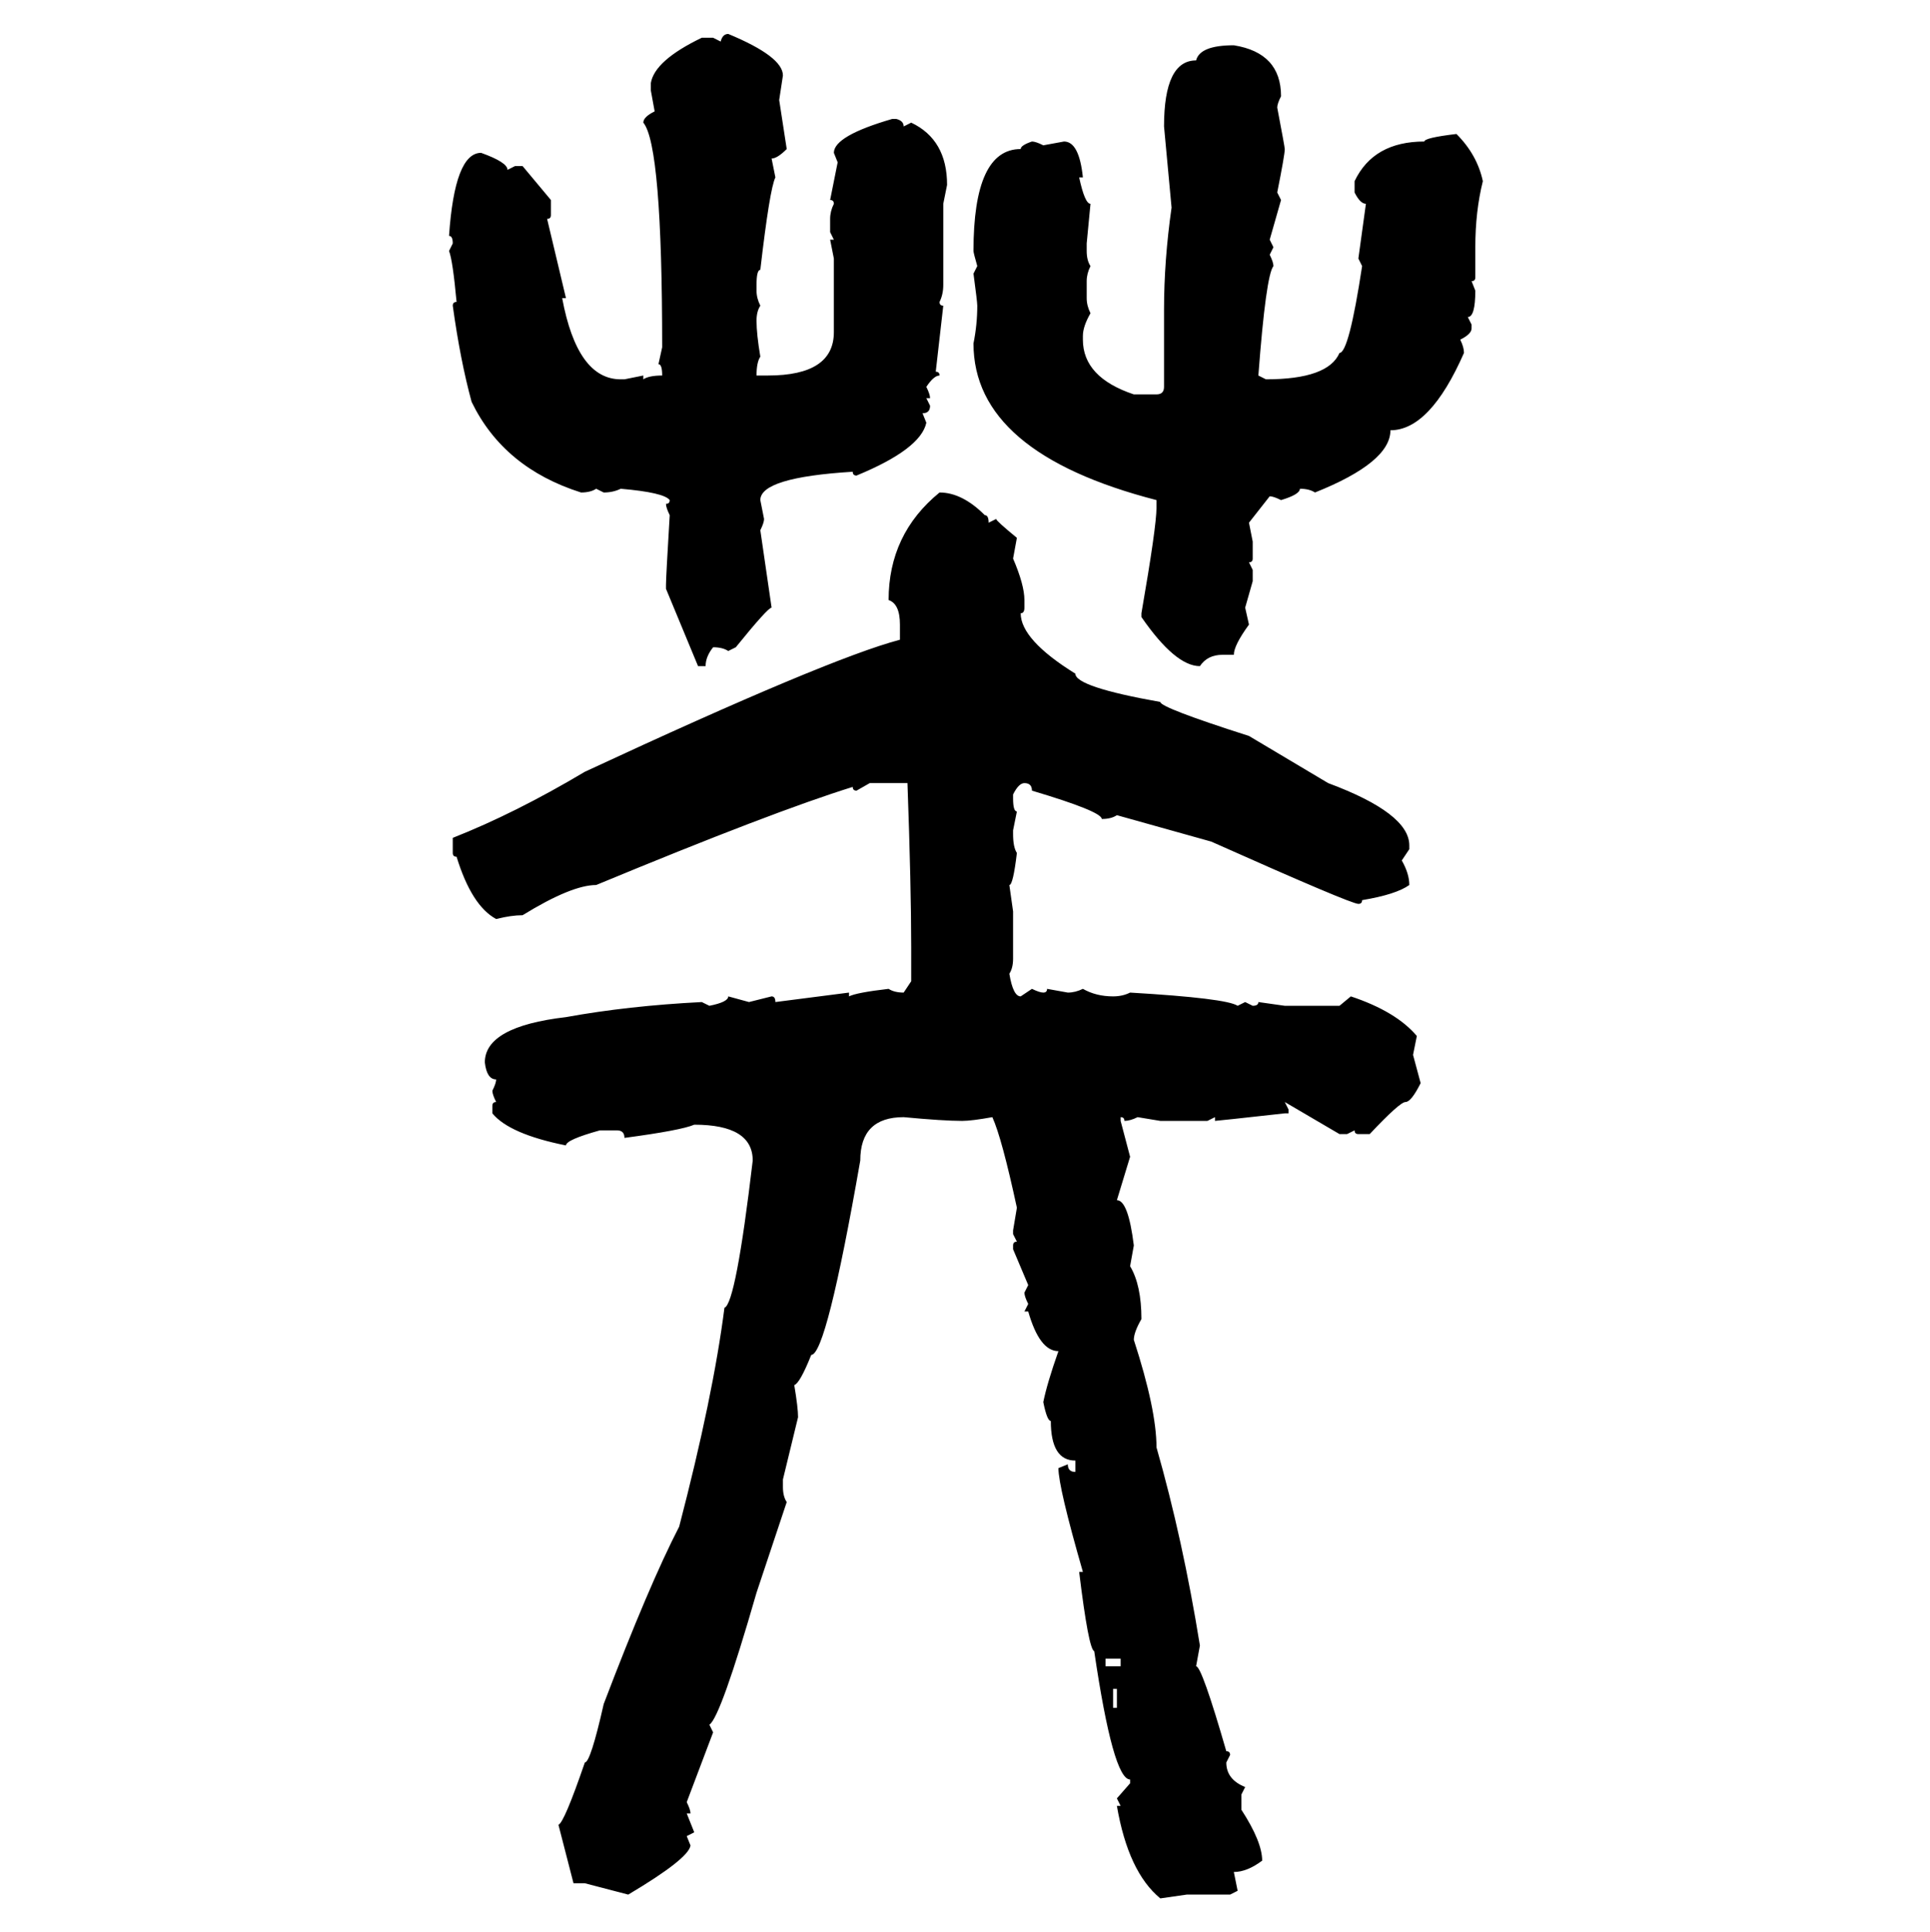 <svg xmlns="http://www.w3.org/2000/svg" xmlns:xlink="http://www.w3.org/1999/xlink" width="299.707" height="300"><path d="M113.09 5.27L113.09 5.27Q121.58 8.79 121.58 11.72L121.58 11.72L121.00 15.53L122.17 23.14Q120.70 24.61 119.82 24.61L119.82 24.61L120.41 27.54Q119.53 29.30 118.07 41.89L118.07 41.89Q117.48 41.89 117.48 44.24L117.48 44.24L117.48 45.12Q117.48 46.29 118.07 47.46L118.07 47.46Q117.48 48.34 117.48 49.80L117.48 49.80Q117.48 51.86 118.07 55.37L118.07 55.37Q117.48 56.25 117.48 58.30L117.48 58.30L119.24 58.30Q129.49 58.30 129.49 51.56L129.49 51.56L129.49 40.14L128.91 37.21L129.49 37.21L128.91 36.04L128.91 33.98Q128.91 32.81 129.49 31.64L129.49 31.64Q129.49 31.05 128.91 31.05L128.91 31.05L130.08 25.20L129.49 23.73Q129.49 21.09 138.57 18.46L138.57 18.46L139.16 18.46Q140.33 18.75 140.33 19.63L140.33 19.63L141.50 19.04Q147.07 21.68 147.07 28.71L147.07 28.71L146.48 31.64L146.48 44.24Q146.48 45.70 145.90 46.88L145.90 46.88Q145.90 47.46 146.48 47.46L146.48 47.46L145.31 57.71Q145.90 57.71 145.90 58.30L145.90 58.30Q145.02 58.30 143.85 60.06L143.85 60.06Q144.43 61.23 144.43 61.82L144.43 61.82L143.85 61.82L144.43 62.99Q144.43 64.16 143.26 64.16L143.26 64.16L143.85 65.63Q142.97 69.73 133.01 73.83L133.01 73.83Q132.42 73.83 132.42 73.24L132.42 73.24Q118.07 74.12 118.07 77.64L118.07 77.64L118.65 80.57Q118.65 81.15 118.07 82.32L118.07 82.32L119.82 94.34Q119.24 94.34 114.26 100.49L114.26 100.49L113.09 101.07Q112.21 100.49 110.74 100.49L110.74 100.49Q109.57 101.95 109.57 103.42L109.57 103.42L108.40 103.42L103.42 91.41L103.42 90.82Q103.42 89.65 104.00 79.98L104.00 79.98Q103.42 78.81 103.42 78.22L103.42 78.22Q104.00 78.22 104.00 77.64L104.00 77.64Q103.13 76.46 96.39 75.88L96.39 75.88Q95.21 76.46 93.75 76.46L93.75 76.46L92.58 75.88Q91.70 76.46 90.23 76.46L90.23 76.46Q78.22 72.66 73.24 62.40L73.24 62.40Q71.48 55.96 70.31 47.46L70.31 47.46Q70.31 46.88 70.90 46.88L70.90 46.88Q70.31 40.43 69.73 38.96L69.73 38.96L70.31 37.79Q70.31 36.62 69.73 36.62L69.73 36.62Q70.61 23.73 74.71 23.73L74.71 23.73Q78.81 25.20 78.81 26.37L78.81 26.37L79.98 25.78L81.15 25.78L85.55 31.05L85.55 33.40Q85.55 33.98 84.96 33.98L84.96 33.98L87.89 46.29L87.30 46.29Q89.65 58.89 96.39 58.89L96.39 58.89L96.97 58.89L99.90 58.30L99.90 58.89Q100.78 58.30 102.83 58.30L102.83 58.30Q102.83 56.54 102.25 56.54L102.25 56.54L102.83 53.91Q102.83 22.56 99.90 19.04L99.90 19.04Q99.90 18.16 101.66 17.29L101.66 17.29L101.07 14.06L101.07 12.89Q101.66 9.38 108.98 5.86L108.98 5.86L110.74 5.86L111.91 6.45Q112.21 5.27 113.09 5.27ZM191.60 7.03L191.60 7.03Q198.93 8.20 198.93 14.94L198.93 14.94Q198.34 16.11 198.34 16.70L198.34 16.70Q199.51 22.85 199.51 23.14L199.51 23.14Q199.51 24.02 198.34 29.88L198.34 29.88L198.93 31.05L197.17 37.21L197.75 38.38L197.17 39.55Q197.75 40.72 197.75 41.31L197.75 41.31Q196.58 42.77 195.41 58.30L195.41 58.30L196.58 58.89Q206.25 58.89 208.01 54.79L208.01 54.79Q209.47 54.79 211.52 41.31L211.52 41.31L210.94 40.14L212.11 31.64Q211.23 31.64 210.35 29.88L210.35 29.88L210.35 28.13Q213.28 21.97 221.19 21.97L221.19 21.97Q221.19 21.39 226.17 20.80L226.17 20.80Q229.39 24.02 230.27 28.13L230.27 28.13Q229.10 32.81 229.10 38.38L229.10 38.38L229.10 43.07Q229.10 43.65 228.52 43.65L228.52 43.65L229.10 45.12Q229.10 49.22 227.93 49.22L227.93 49.22L228.52 50.39L228.52 50.98Q228.52 51.86 226.76 52.73L226.76 52.73Q227.34 53.91 227.34 54.79L227.34 54.79Q222.07 66.80 215.92 66.80L215.92 66.80Q215.92 71.78 204.20 76.46L204.20 76.46Q203.32 75.88 201.86 75.88L201.86 75.88Q201.86 76.76 198.93 77.64L198.93 77.64Q197.75 77.05 197.17 77.05L197.17 77.05L193.95 81.15L194.53 84.08L194.53 86.72Q194.53 87.30 193.95 87.30L193.95 87.30L194.53 88.48L194.53 90.23L193.36 94.34L193.95 96.97Q191.60 100.20 191.60 101.66L191.60 101.66L189.84 101.66Q187.50 101.66 186.33 103.42L186.33 103.42Q182.52 103.42 177.25 95.80L177.25 95.80L177.25 95.21Q179.59 81.74 179.59 78.81L179.59 78.81L179.59 77.64Q151.17 70.31 151.17 53.32L151.17 53.32Q151.76 50.39 151.76 47.46L151.76 47.46Q151.76 46.88 151.17 42.48L151.17 42.48L151.76 41.31Q151.17 39.26 151.17 38.96L151.17 38.96Q151.17 23.14 158.50 23.14L158.50 23.14Q158.50 22.56 160.25 21.97L160.25 21.97Q160.84 21.97 162.01 22.56L162.01 22.56L165.23 21.97Q167.58 21.97 168.16 27.54L168.16 27.54L167.58 27.54Q168.46 31.64 169.34 31.64L169.34 31.64L168.75 37.79L168.75 38.96Q168.75 40.43 169.34 41.31L169.34 41.31Q168.75 42.48 168.75 43.65L168.75 43.65L168.75 46.29Q168.75 47.46 169.34 48.63L169.34 48.63Q168.16 50.68 168.16 52.15L168.16 52.15L168.16 52.73Q168.16 58.59 176.07 61.23L176.07 61.23L179.59 61.23Q180.76 61.23 180.76 60.06L180.76 60.06L180.76 48.05Q180.76 40.43 181.93 32.23L181.93 32.23L180.76 19.63Q180.76 9.38 185.74 9.38L185.74 9.38Q186.33 7.03 191.60 7.03ZM145.90 76.46L145.90 76.46Q149.41 76.46 152.93 79.98L152.93 79.98Q153.52 79.98 153.52 81.15L153.52 81.15L154.69 80.57Q154.69 80.86 157.91 83.50L157.91 83.50L157.32 86.72Q159.08 90.82 159.08 93.16L159.08 93.16L159.08 94.34Q159.08 95.21 158.50 95.21L158.50 95.21Q158.50 99.32 166.99 104.59L166.99 104.59Q166.99 106.64 180.18 108.98L180.18 108.98Q180.18 109.86 193.95 114.26L193.95 114.26L206.25 121.58Q218.85 126.27 218.85 131.25L218.85 131.25L218.85 131.84L217.68 133.59Q218.85 135.64 218.85 137.40L218.85 137.40Q216.80 138.87 211.52 139.75L211.52 139.75Q211.52 140.33 210.94 140.33L210.94 140.33Q209.77 140.33 188.09 130.66L188.09 130.66L173.44 126.56Q172.56 127.15 171.09 127.15L171.09 127.15Q171.09 125.98 160.25 122.75L160.25 122.75Q160.25 121.58 159.08 121.58L159.08 121.58Q158.20 121.58 157.32 123.34L157.32 123.34L157.32 123.93Q157.32 125.98 157.91 125.98L157.91 125.98L157.32 128.91L157.32 129.49Q157.32 131.54 157.91 132.42L157.91 132.42Q157.32 137.40 156.74 137.40L156.74 137.40L157.32 141.50L157.32 148.83Q157.32 150.29 156.74 151.17L156.74 151.17Q157.32 154.69 158.50 154.69L158.50 154.69L160.25 153.52Q161.43 154.10 162.01 154.10L162.01 154.10Q162.60 154.10 162.60 153.52L162.60 153.52L165.82 154.10Q166.99 154.10 168.16 153.52L168.16 153.52Q170.21 154.69 172.85 154.69L172.85 154.69Q174.32 154.69 175.49 154.10L175.49 154.10Q190.43 154.98 192.19 156.15L192.19 156.15L193.36 155.57L194.53 156.15Q195.41 156.15 195.41 155.57L195.41 155.57L199.51 156.15L208.01 156.15L209.77 154.69Q216.80 157.03 220.02 160.84L220.02 160.84L219.43 163.77L220.61 168.16Q219.14 171.09 218.26 171.09L218.26 171.09Q217.38 171.09 212.70 176.07L212.70 176.07L210.94 176.07Q210.35 176.07 210.35 175.49L210.35 175.49L209.18 176.07L208.01 176.07L199.51 171.09L200.10 172.27L200.10 172.85L199.51 172.85Q188.96 174.02 188.67 174.02L188.67 174.02L188.67 173.44L187.50 174.02L180.18 174.02L176.66 173.44Q175.49 174.02 174.61 174.02L174.61 174.02Q174.61 173.44 174.02 173.44L174.02 173.44L174.02 174.02L175.49 179.59L173.44 186.33Q175.20 186.33 176.07 193.36L176.07 193.36L175.49 196.58Q177.25 199.51 177.25 204.79L177.25 204.79Q176.07 206.84 176.07 208.01L176.07 208.01Q179.59 218.85 179.59 224.71L179.59 224.71Q183.69 239.06 186.33 255.47L186.33 255.47L185.74 258.69Q186.62 258.69 190.43 271.88L190.43 271.88Q191.02 271.88 191.02 272.46L191.02 272.46L190.43 273.63Q190.43 276.27 193.36 277.44L193.36 277.44L192.77 278.61L192.77 280.96Q196.00 285.94 196.00 288.87L196.00 288.87Q193.65 290.63 191.60 290.63L191.60 290.63L192.19 293.55L191.02 294.14L184.28 294.14L180.18 294.73Q175.20 290.63 173.44 280.37L173.44 280.37L174.02 280.37L173.44 279.20L175.49 276.86L175.49 276.27Q172.85 276.27 169.92 256.35L169.92 256.35Q169.04 256.05 167.58 244.04L167.58 244.04L168.16 244.04Q164.36 230.86 164.36 227.93L164.36 227.93L165.82 227.34Q165.82 228.52 166.99 228.52L166.99 228.52L166.99 226.76Q163.18 226.76 163.18 220.61L163.18 220.61Q162.60 220.61 162.01 217.68L162.01 217.68Q162.60 214.75 164.36 209.77L164.36 209.77Q161.43 209.77 159.67 203.61L159.67 203.61L159.08 203.61L159.67 202.44Q159.08 201.27 159.08 200.68L159.08 200.68L159.67 199.51L157.32 193.95L157.32 193.36Q157.32 192.77 157.91 192.77L157.91 192.77L157.32 191.60L157.32 191.02L157.91 187.50Q155.57 176.66 154.10 173.44L154.10 173.44Q150.88 174.02 149.41 174.02L149.41 174.02Q146.48 174.02 140.33 173.44L140.33 173.44Q133.59 173.44 133.59 180.18L133.59 180.18Q128.32 210.35 125.98 210.35L125.98 210.35Q124.22 214.75 123.34 215.04L123.34 215.04Q123.93 218.55 123.93 220.02L123.93 220.02L121.58 229.69L121.58 230.86Q121.58 232.32 122.17 233.20L122.17 233.20L117.48 247.27Q111.91 266.60 110.16 267.77L110.16 267.77L110.74 268.95L106.64 279.79Q107.23 280.96 107.23 281.54L107.23 281.54L106.64 281.54L107.81 284.47L106.64 285.06L107.23 286.52Q106.93 288.57 97.56 294.14L97.56 294.14L90.82 292.38L89.06 292.38L86.72 283.30Q87.60 283.01 90.82 273.63L90.82 273.63Q91.70 273.63 93.75 264.55L93.75 264.55Q100.78 246.09 105.47 237.01L105.47 237.01Q110.74 216.80 112.50 203.03L112.50 203.03Q114.26 202.44 116.89 180.18L116.89 180.18Q116.89 174.61 107.81 174.61L107.81 174.61Q105.76 175.49 96.97 176.66L96.97 176.66Q96.97 175.49 95.80 175.49L95.80 175.49L93.16 175.49Q87.89 176.95 87.89 177.83L87.89 177.83Q79.10 176.07 76.46 172.85L76.46 172.85L76.46 171.68Q76.46 171.09 77.05 171.09L77.05 171.09Q76.46 169.92 76.46 169.34L76.46 169.34Q77.05 168.16 77.05 167.58L77.05 167.58Q75.59 167.58 75.29 164.94L75.29 164.94Q75.29 159.38 87.89 157.91L87.89 157.91Q97.56 156.15 108.98 155.57L108.98 155.57L110.16 156.15Q113.09 155.57 113.09 154.69L113.09 154.69L116.31 155.57L119.82 154.69Q120.41 154.69 120.41 155.57L120.41 155.57L131.84 154.10L131.84 154.69Q133.01 154.10 137.99 153.52L137.99 153.52Q138.87 154.10 140.33 154.10L140.33 154.10L141.50 152.34L141.50 147.07Q141.50 137.70 140.92 121.58L140.92 121.58L135.06 121.58L133.01 122.75Q132.42 122.75 132.42 122.17L132.42 122.17Q120.12 125.98 92.58 137.40L92.58 137.40Q88.77 137.40 81.15 142.09L81.15 142.09Q79.39 142.09 77.05 142.68L77.05 142.68Q73.24 140.63 70.90 133.01L70.90 133.01Q70.31 133.01 70.31 132.42L70.31 132.42L70.31 130.08Q79.98 126.27 90.82 119.82L90.82 119.82Q128.61 102.25 139.75 99.32L139.75 99.32L139.75 96.97Q139.75 93.75 137.99 93.16L137.99 93.16Q137.99 82.91 145.90 76.46ZM174.02 257.52L171.68 257.52L171.68 258.69L174.02 258.69L174.02 257.52ZM173.44 262.21L172.85 262.21L172.85 265.14L173.44 265.14L173.44 262.21Z"/></svg>